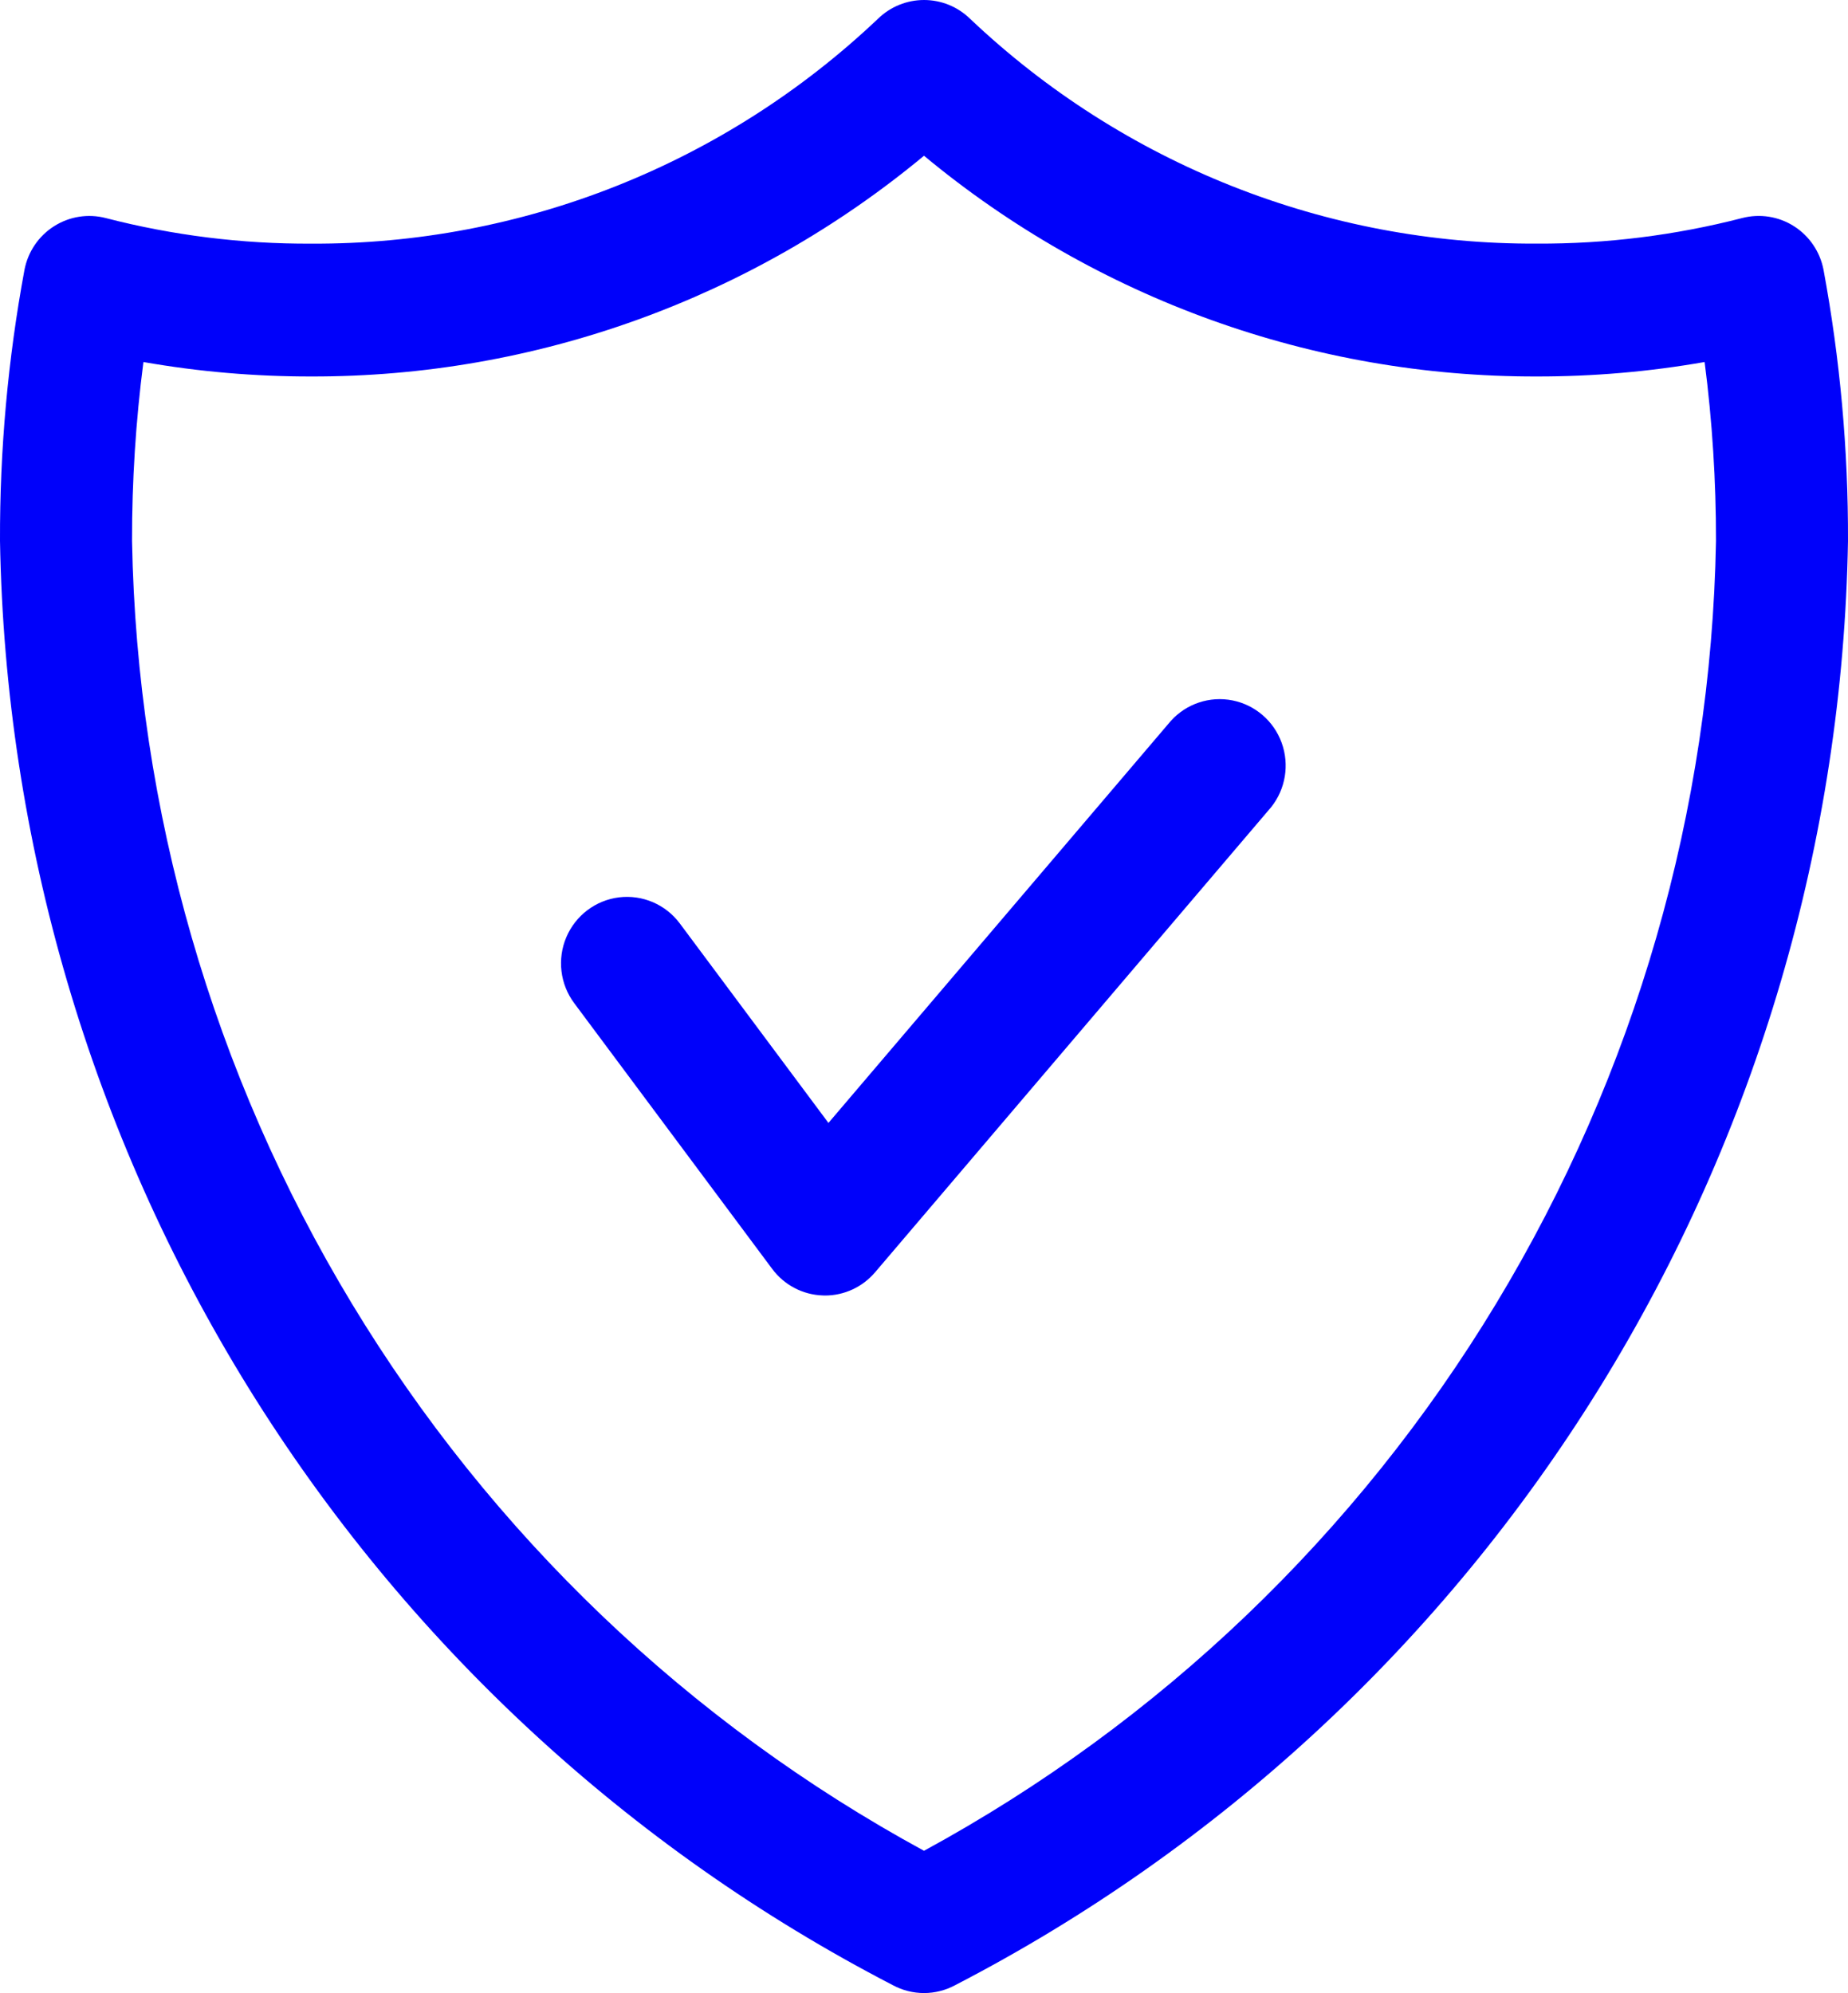 <svg width="51" height="55" viewBox="0 0 51 55" fill="none" xmlns="http://www.w3.org/2000/svg">
<path d="M25.5 55C25.2 55 24.904 54.925 24.639 54.782C17.336 51.002 11.188 45.3 6.848 38.282C2.51 31.265 0.143 23.195 0 14.93C-0.008 12.42 0.218 9.915 0.675 7.448C0.77 6.95 1.065 6.514 1.49 6.244C1.915 5.973 2.433 5.891 2.92 6.018C4.771 6.496 6.676 6.733 8.587 6.724C14.402 6.752 20.004 4.529 24.235 0.513C24.575 0.184 25.029 0 25.501 0C25.973 0 26.427 0.184 26.766 0.513C30.997 4.528 36.599 6.751 42.413 6.723C44.324 6.732 46.229 6.495 48.08 6.017C48.567 5.891 49.085 5.972 49.51 6.243C49.935 6.514 50.23 6.95 50.325 7.447C50.782 9.915 51.008 12.42 51 14.93C50.857 23.194 48.49 31.265 44.152 38.282C39.813 45.3 33.664 51.003 26.361 54.782C26.096 54.925 25.8 55 25.5 55H25.5ZM3.958 9.99C3.746 11.628 3.641 13.278 3.644 14.93C3.778 22.364 5.873 29.628 9.713 35.978C13.554 42.329 19.002 47.539 25.5 51.074C31.999 47.539 37.448 42.329 41.287 35.978C45.128 29.628 47.223 22.364 47.357 14.93C47.359 13.278 47.255 11.628 47.043 9.99C45.514 10.258 43.965 10.391 42.413 10.389C36.243 10.404 30.261 8.249 25.5 4.298C20.739 8.249 14.758 10.404 8.587 10.389C7.034 10.391 5.485 10.258 3.956 9.99H3.958ZM24.151 35.109L35.08 22.275C35.479 21.775 35.589 21.102 35.371 20.499C35.153 19.896 34.638 19.453 34.013 19.328C33.387 19.204 32.743 19.418 32.314 19.892L22.863 30.988L18.761 25.483C18.371 24.96 17.732 24.685 17.086 24.763C16.44 24.842 15.885 25.261 15.629 25.863C15.373 26.466 15.457 27.16 15.847 27.683L21.311 35.017C21.642 35.462 22.156 35.732 22.709 35.749C22.729 35.751 22.749 35.751 22.768 35.751V35.751C23.3 35.751 23.806 35.516 24.151 35.108L24.151 35.109Z" fill="#0001FA"/>
</svg>
